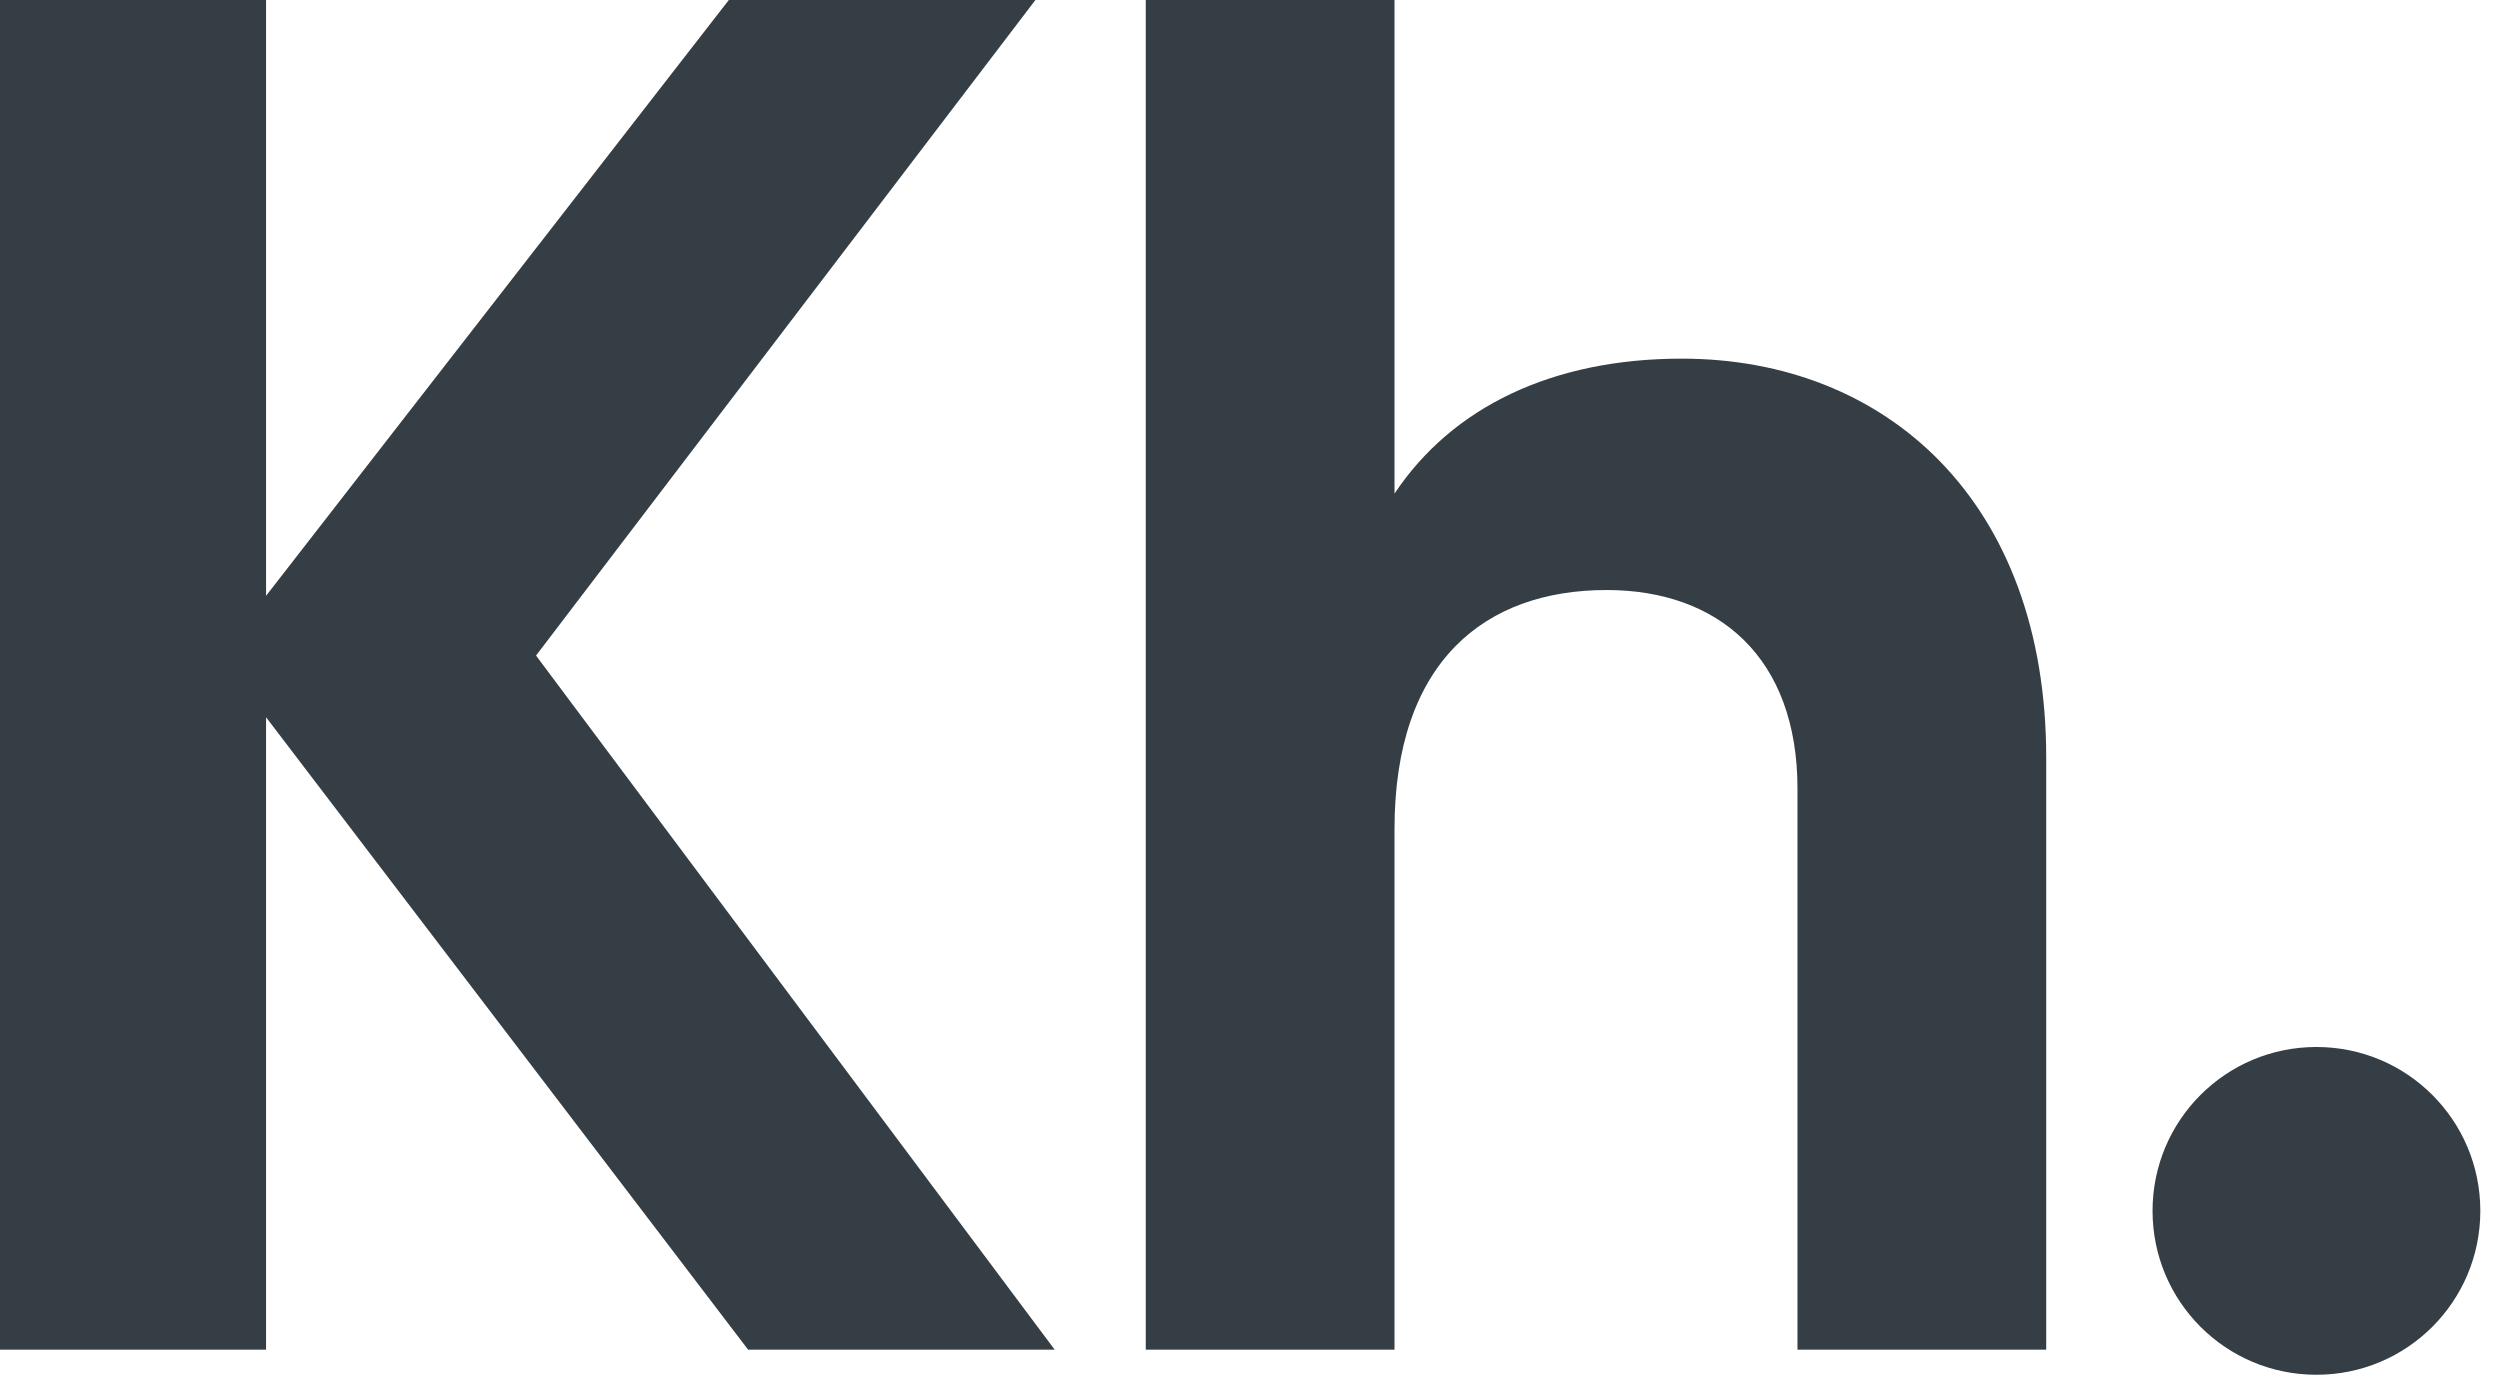 <svg width="107" height="59" viewBox="0 0 107 59" fill="none" xmlns="http://www.w3.org/2000/svg">
  <path
    d="M45.141 57.767L22.942 28.058L44.316 0H31.194L11.388 25.5V0H0V57.767H11.388V30.699L32.02 57.767H45.141Z"
    fill="#353E44" />
  <path
    d="M71.981 15.35C66.452 15.35 62.16 17.413 59.685 21.126V0H49.039V57.767H59.685V35.486C59.685 28.306 63.563 25.253 68.762 25.253C73.549 25.253 76.932 28.141 76.932 33.752V57.767H87.578V32.432C87.578 21.456 80.728 15.35 71.981 15.35Z"
    fill="#353E44" />
  <path
    d="M99.143 58.84C103.022 58.84 106.158 55.704 106.158 51.825C106.158 47.947 103.022 44.811 99.143 44.811C95.265 44.811 92.129 47.947 92.129 51.825C92.129 55.704 95.265 58.84 99.143 58.84Z"
    fill="#353E44" />
</svg>
  